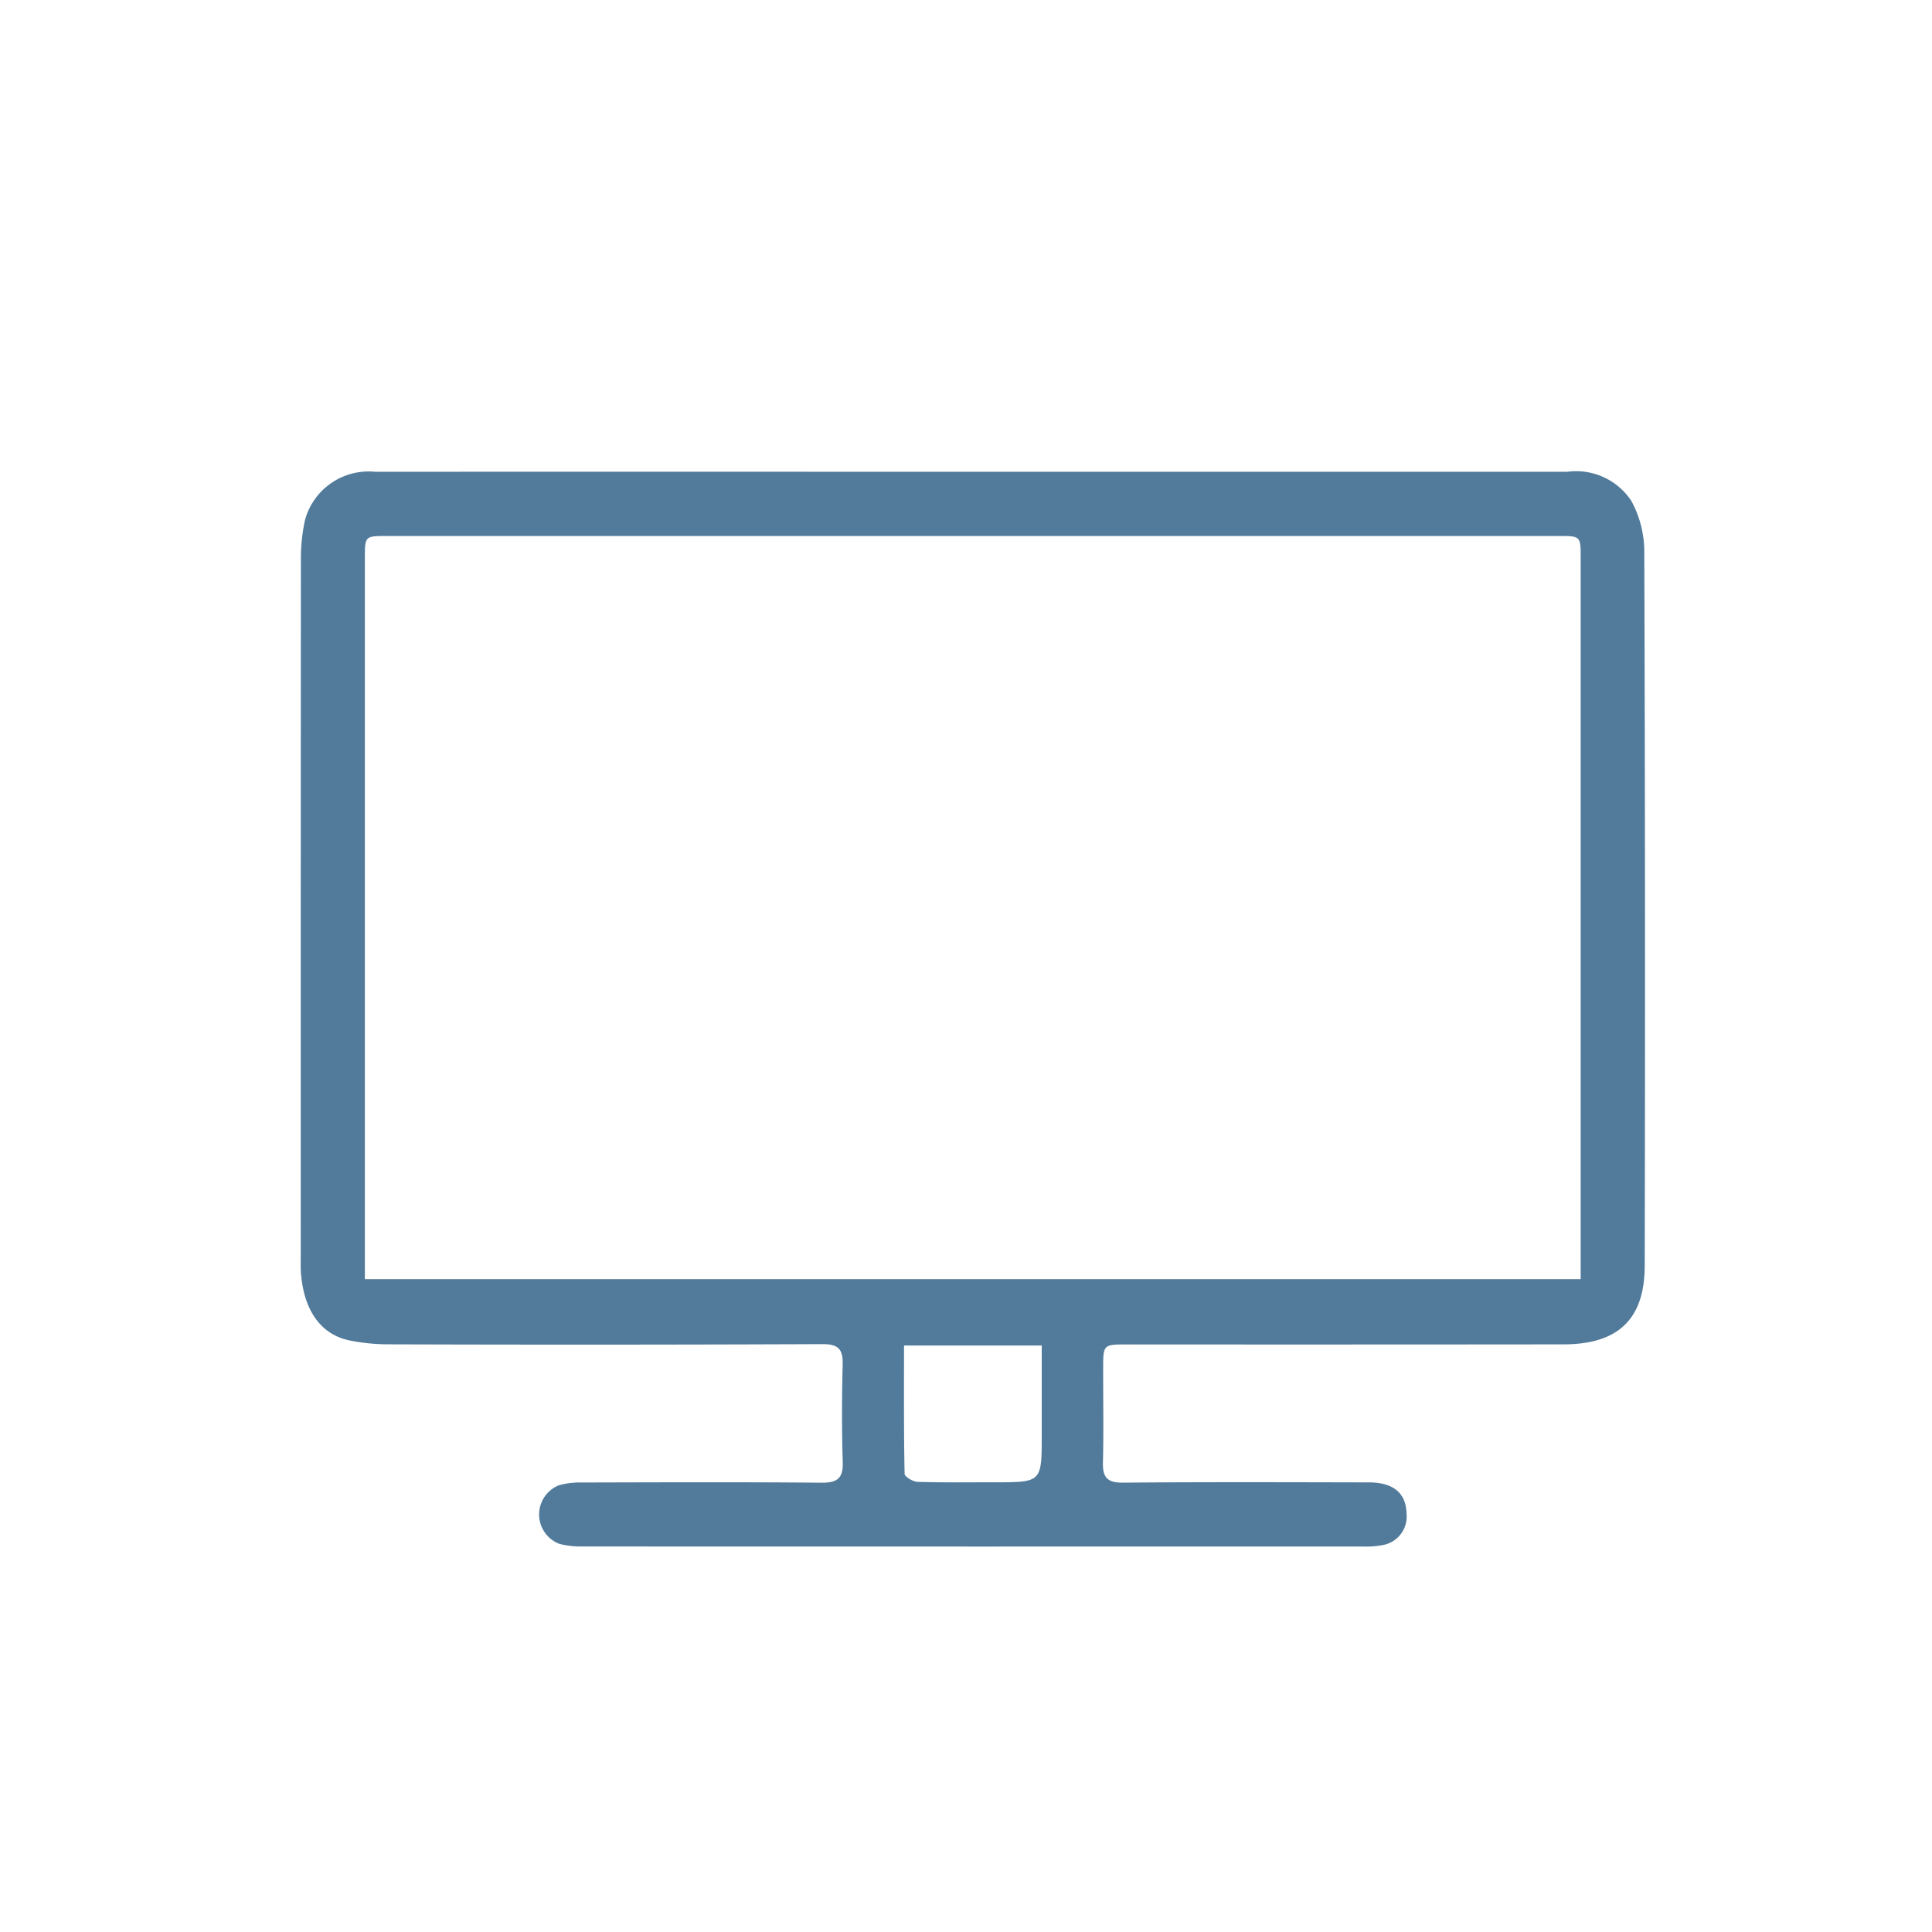 <svg id="Layer_1" data-name="Layer 1" xmlns="http://www.w3.org/2000/svg" viewBox="0 0 50 50"><defs><style>.cls-1{fill:#527b9b;}</style></defs><title>Artboard 3 copy 2</title><path class="cls-1" d="M25.181,12.209q7.691,0,15.382-0a1.713,1.713,0,0,1,1.657.756,2.76,2.76,0,0,1,.334,1.278q.031,9.259.011,18.519c-.002,1.376-.687,2.028-2.095,2.03q-5.643.006-11.286.002c-.631,0-.633.001-.634.611-.002.813.014,1.627-.006,2.44-.01.388.109.53.52.526,2.12-.019,4.241-.011,6.362-.007.636.001.963.279.975.805a.749.749,0,0,1-.625.819,2.425,2.425,0,0,1-.519.036q-10.087.002-20.175-.001a2.314,2.314,0,0,1-.6-.066.814.814,0,0,1-.014-1.52,2.002,2.002,0,0,1,.556-.07c2.077-.005,4.154-.013,6.231.005.411.004.569-.109.555-.536-.027-.842-.022-1.685-.002-2.527.009-.389-.11-.524-.521-.523q-5.621.023-11.242.005a5.107,5.107,0,0,1-.992-.099c-.764-.154-1.21-.806-1.268-1.808-.007-.116-.002-.232-.002-.349Q7.782,23.491,7.787,14.449a4.694,4.694,0,0,1,.106-.991,1.708,1.708,0,0,1,1.819-1.248q5.883-.004,11.765-.001Q23.329,12.209,25.181,12.209ZM40.908,33.104v-.534q0-9.064-0-18.127c0-.569-.001-.571-.568-.571q-15.164-0-30.328,0c-.567,0-.569.002-.569.57Q9.442,23.506,9.443,32.57v.534ZM23.396,34.821c0,1.126-.007,2.224.015,3.321.001.075.215.204.333.208.667.021,1.334.011,2.001.011,1.215 0,1.215,0,1.215-1.228V34.821Z"/></svg>